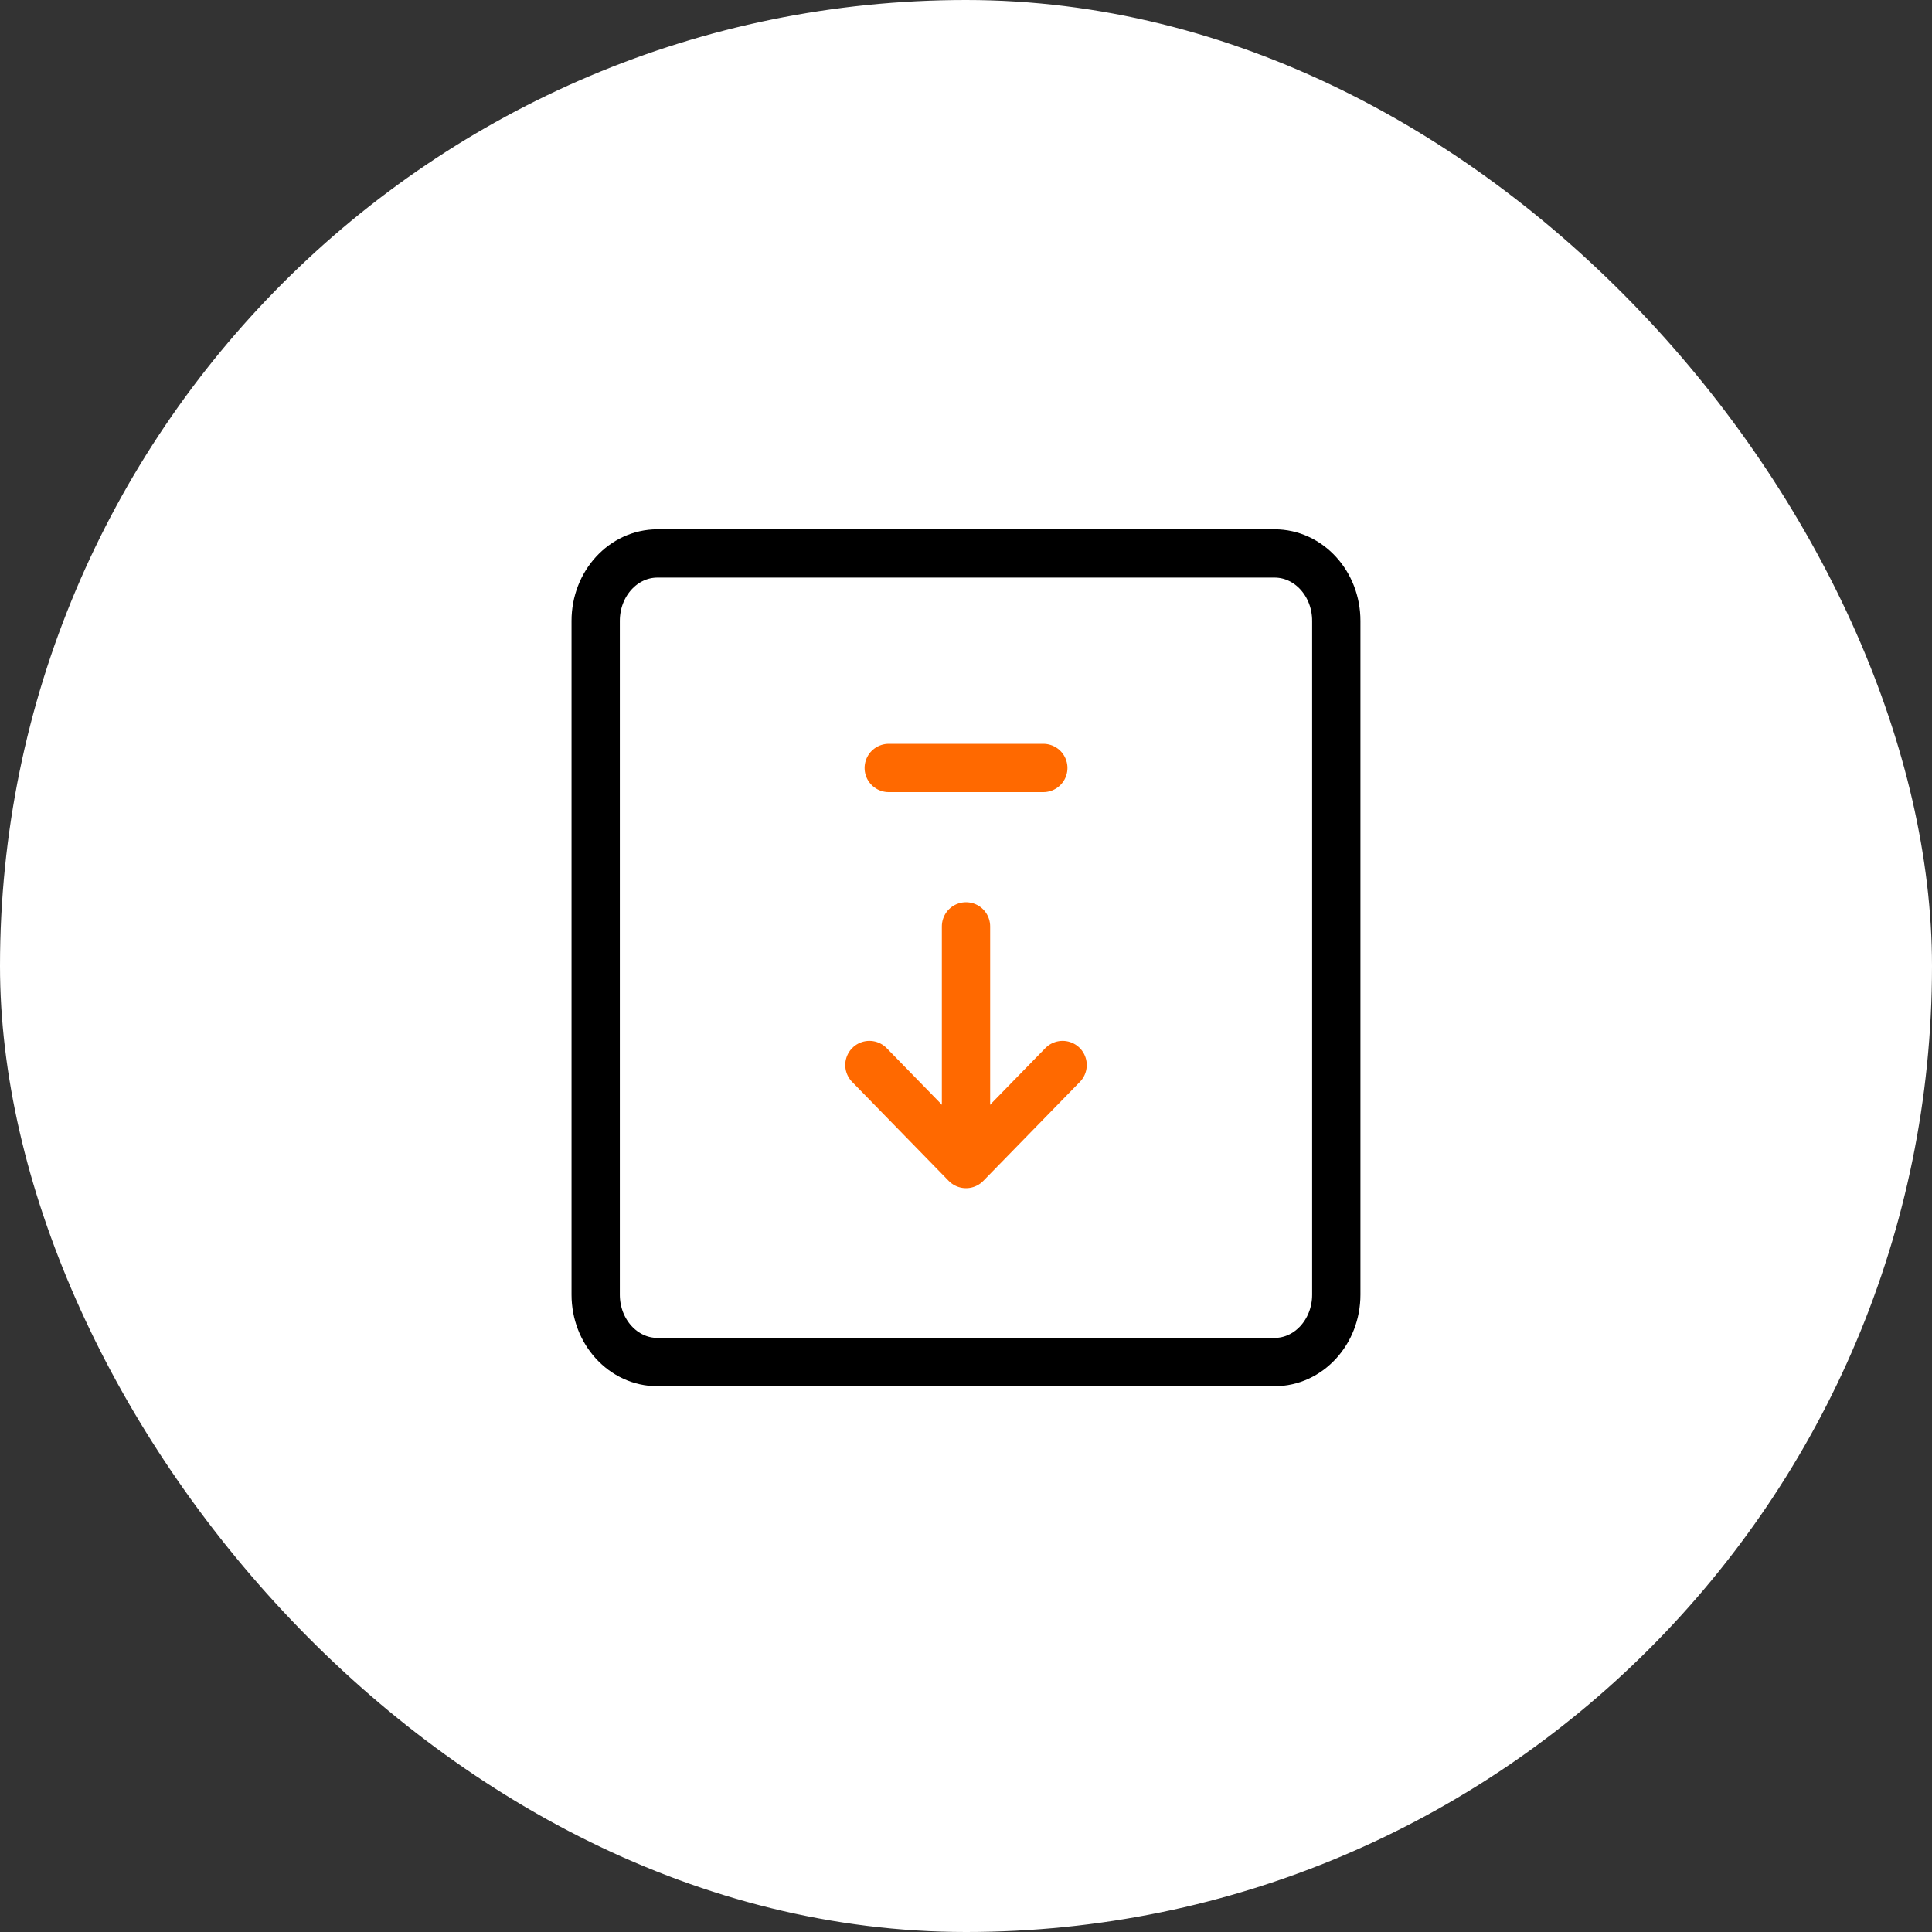 <svg width="80" height="80" viewBox="0 0 80 80" fill="none" xmlns="http://www.w3.org/2000/svg">
<rect x="0" y="0" width="80" height="80" fill="#333333" stroke="none"/>
<rect width="80" height="80" rx="40" fill="white"/>
<path d="M52.777 22.917H27.222C25.81 22.917 24.666 24.166 24.666 25.707V53.61C24.666 55.151 25.81 56.4 27.222 56.4H52.777C54.189 56.4 55.333 55.151 55.333 53.61V25.707C55.333 24.166 54.189 22.917 52.777 22.917Z" fill="white" stroke="black" stroke-width="2" stroke-linejoin="round"/>
<path d="M44 44.1L40 48.2L36 44.1" stroke="#FF6900" stroke-width="2" stroke-linecap="round" stroke-linejoin="round"/>
<path d="M40 38.36L40 46.56" stroke="#FF6900" stroke-width="2" stroke-linecap="round" stroke-linejoin="round"/>
<path d="M36.801 31.8H43.201" stroke="#FF6900" stroke-width="2" stroke-linecap="round" stroke-linejoin="round"/>
</svg>
